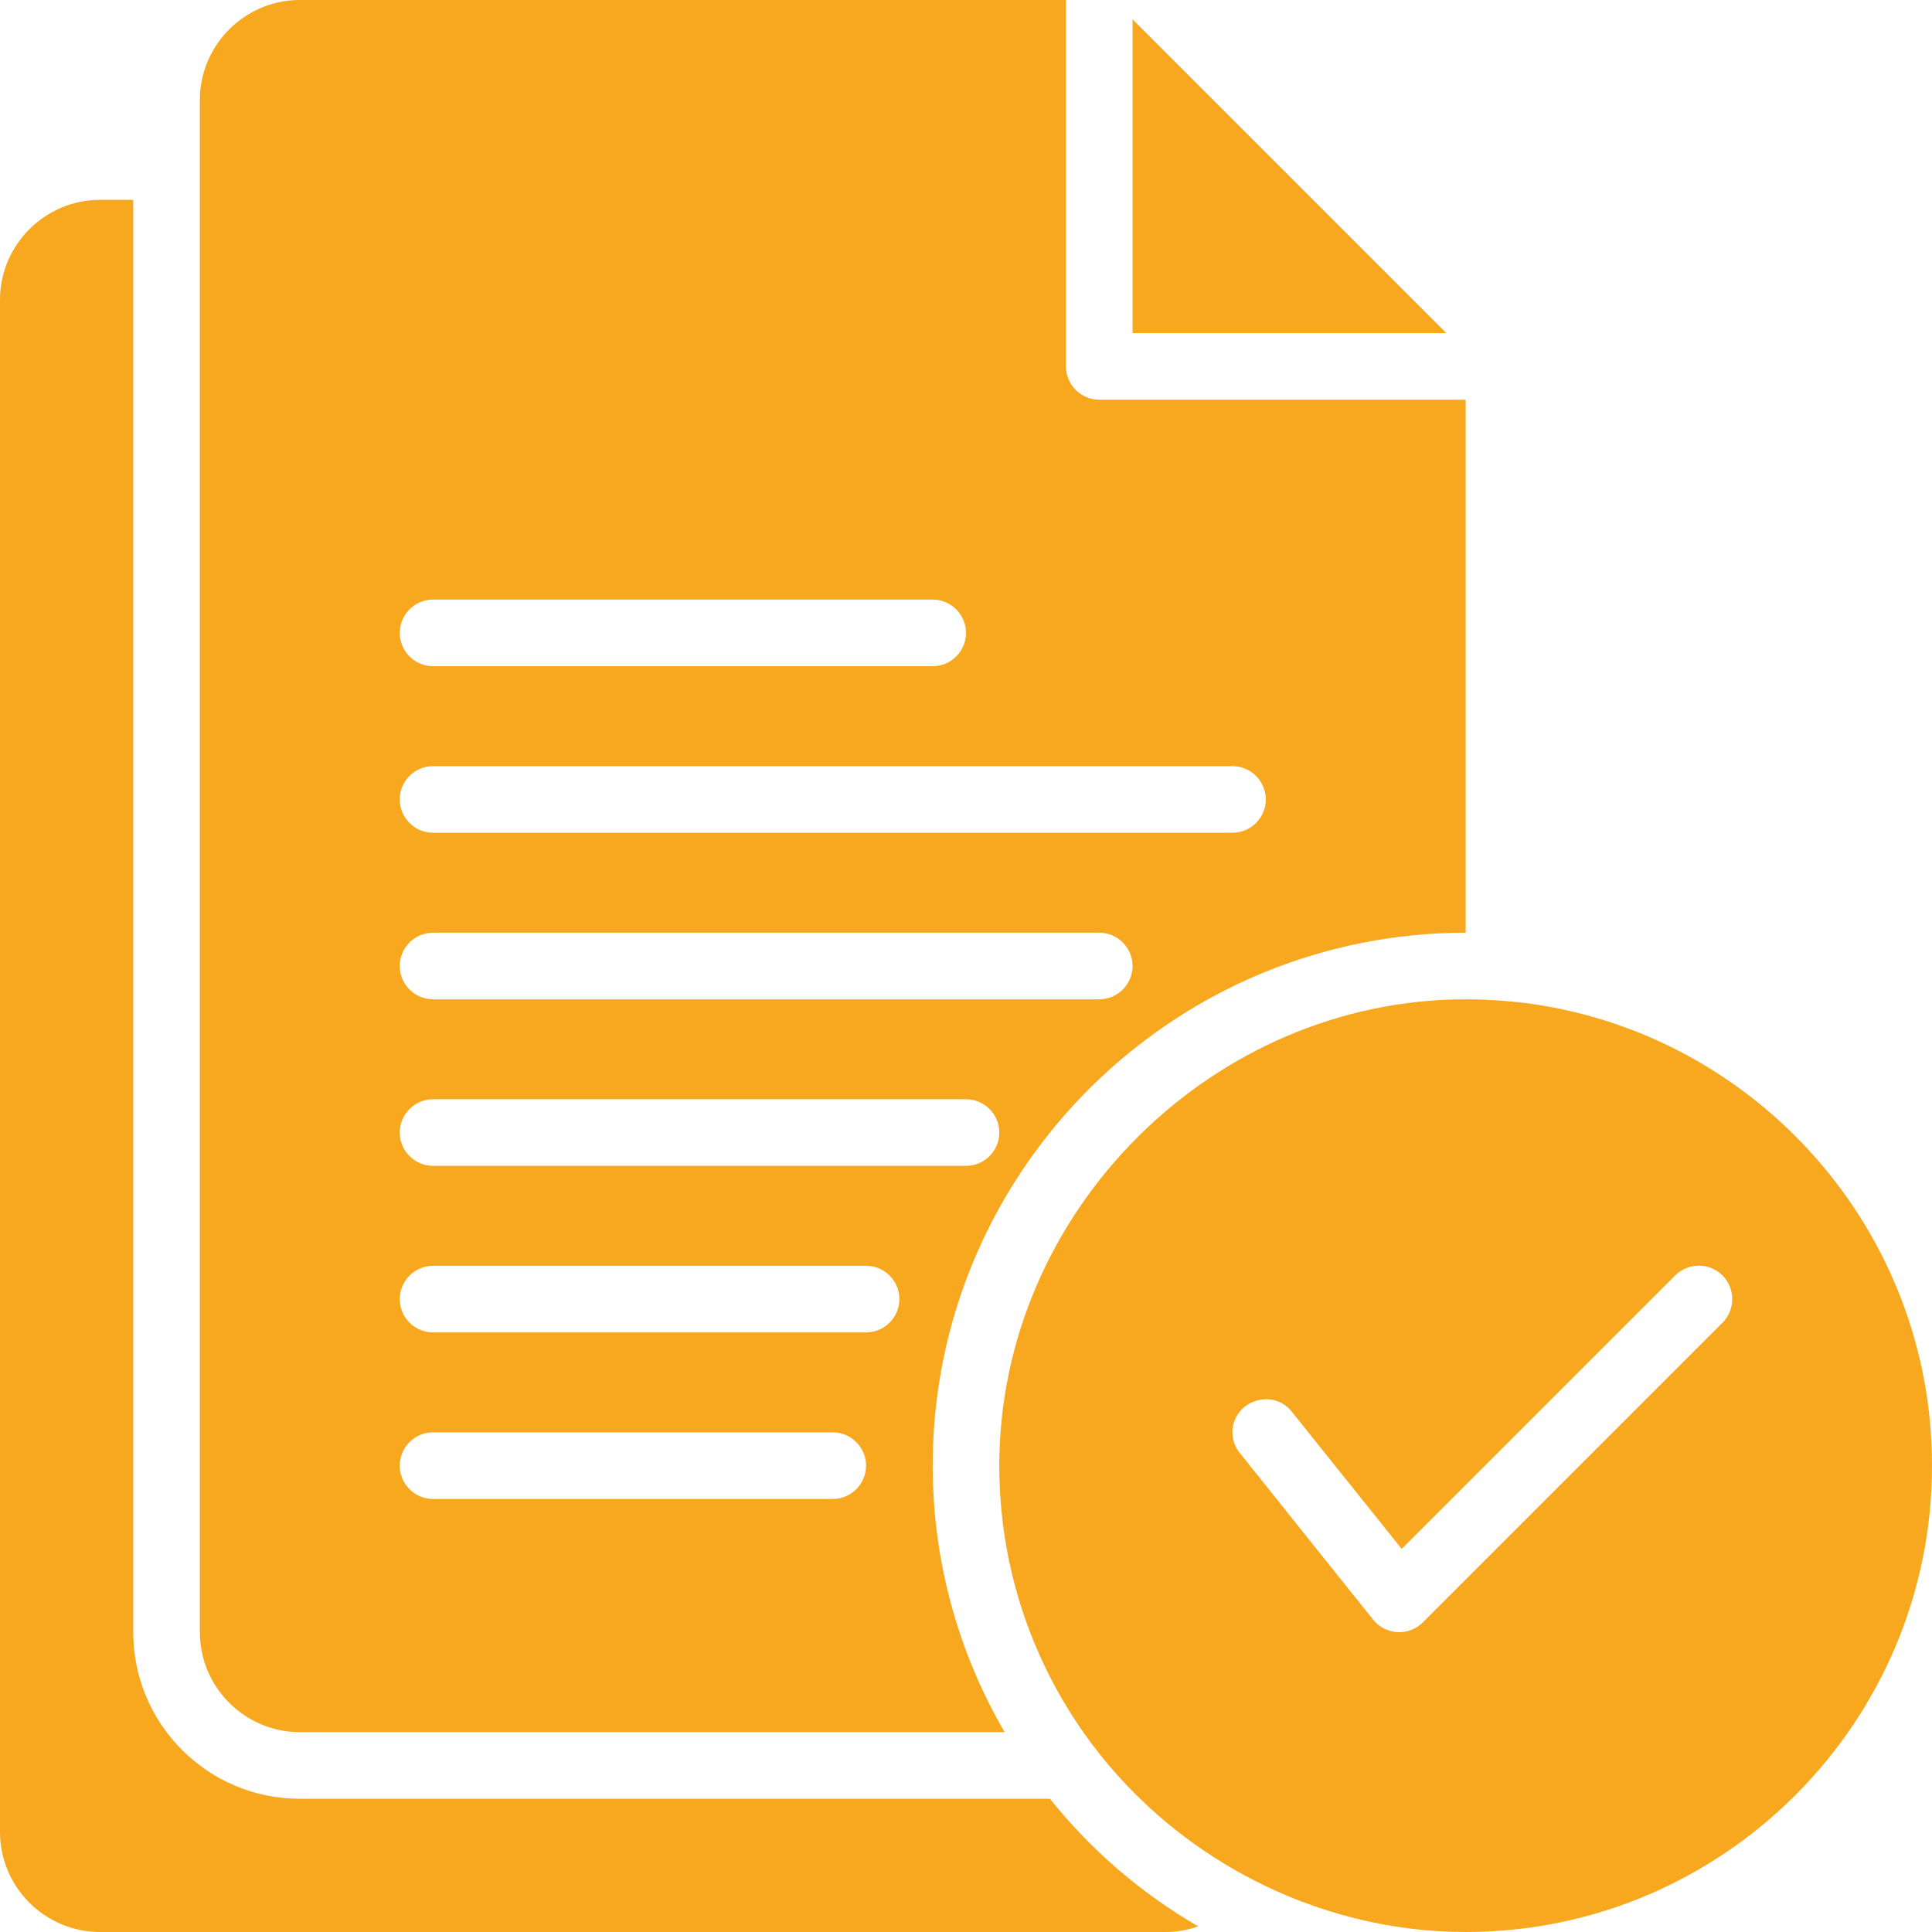 <svg xmlns="http://www.w3.org/2000/svg" xmlns:xlink="http://www.w3.org/1999/xlink" width="1000" zoomAndPan="magnify" viewBox="0 0 750 750" height="1000" preserveAspectRatio="xMidYMid meet" version="1.2"><g id="a9d6880145"><path style=" stroke:none;fill-rule:nonzero;fill:#f7a81e;fill-opacity:1;" d="M 561.465 129.309 L 439.656 129.309 L 439.656 7.5 Z M 561.465 129.309 "/><path style=" stroke:none;fill-rule:nonzero;fill:#f7a81e;fill-opacity:1;" d="M 426.723 155.172 C 419.613 155.172 413.793 149.352 413.793 142.242 L 413.793 0 L 116.379 0 C 95.043 0 77.586 17.457 77.586 38.793 L 77.586 633.621 C 77.586 654.957 95.043 672.414 116.379 672.414 L 390 672.414 C 372.285 642.023 362.07 606.594 362.07 568.965 C 362.07 482.328 415.605 407.973 491.379 377.199 C 515.301 367.5 541.551 362.07 568.965 362.07 L 568.965 155.172 Z M 168.102 232.758 L 362.07 232.758 C 369.18 232.758 375 238.578 375 245.691 C 375 252.801 369.18 258.621 362.07 258.621 L 168.102 258.621 C 160.992 258.621 155.172 252.801 155.172 245.691 C 155.172 238.578 160.992 232.758 168.102 232.758 Z M 323.277 581.898 L 168.102 581.898 C 160.992 581.898 155.172 576.078 155.172 568.965 C 155.172 561.855 160.992 556.035 168.102 556.035 L 323.277 556.035 C 330.387 556.035 336.207 561.855 336.207 568.965 C 336.207 576.078 330.387 581.898 323.277 581.898 Z M 336.207 517.242 L 168.102 517.242 C 160.992 517.242 155.172 511.422 155.172 504.309 C 155.172 497.199 160.992 491.379 168.102 491.379 L 336.207 491.379 C 343.32 491.379 349.137 497.199 349.137 504.309 C 349.137 511.422 343.32 517.242 336.207 517.242 Z M 375 452.586 L 168.102 452.586 C 160.992 452.586 155.172 446.766 155.172 439.656 C 155.172 432.543 160.992 426.723 168.102 426.723 L 375 426.723 C 382.113 426.723 387.93 432.543 387.93 439.656 C 387.93 446.766 382.113 452.586 375 452.586 Z M 426.723 387.93 L 168.102 387.93 C 160.992 387.93 155.172 382.113 155.172 375 C 155.172 367.887 160.992 362.07 168.102 362.07 L 426.723 362.07 C 433.836 362.07 439.656 367.887 439.656 375 C 439.656 382.113 433.836 387.93 426.723 387.93 Z M 478.449 323.277 L 168.102 323.277 C 160.992 323.277 155.172 317.457 155.172 310.344 C 155.172 303.234 160.992 297.414 168.102 297.414 L 478.449 297.414 C 485.559 297.414 491.379 303.234 491.379 310.344 C 491.379 317.457 485.559 323.277 478.449 323.277 Z M 478.449 323.277 "/><path style=" stroke:none;fill-rule:nonzero;fill:#f7a81e;fill-opacity:1;" d="M 594.828 389.742 C 586.422 388.578 577.758 387.93 568.965 387.93 C 470.668 387.93 387.93 470.34 387.93 568.965 C 387.93 607.371 399.957 643.059 420.516 672.414 C 454.133 720.402 510.348 750 568.965 750 C 668.793 750 750 668.793 750 568.965 C 750 477.93 682.5 402.414 594.828 389.742 Z M 668.664 513.492 L 552.285 629.871 C 549.828 632.328 546.465 633.621 543.102 633.621 C 539.227 633.621 535.402 631.773 533.016 628.707 C 525.219 618.973 517.422 609.238 509.629 599.504 C 500.168 587.699 490.715 575.887 481.293 564.051 C 476.766 558.492 477.672 550.344 483.363 545.949 C 488.824 541.727 497.098 542.273 501.465 548.016 L 544.137 601.293 L 650.301 495.129 C 655.344 490.086 663.621 490.086 668.664 495.129 C 673.707 500.172 673.707 508.449 668.664 513.492 Z M 668.664 513.492 "/><path style=" stroke:none;fill-rule:nonzero;fill:#f7a81e;fill-opacity:1;" d="M 465.129 747.801 C 461.25 749.223 456.984 750 452.586 750 L 38.793 750 C 17.457 750 0 732.543 0 711.207 L 0 116.379 C 0 95.043 17.457 77.586 38.793 77.586 L 51.723 77.586 L 51.723 633.621 C 51.723 669.309 80.691 698.277 116.379 698.277 L 407.586 698.277 C 423.492 718.188 443.016 735 465.129 747.801 Z M 465.129 747.801 "/></g></svg>